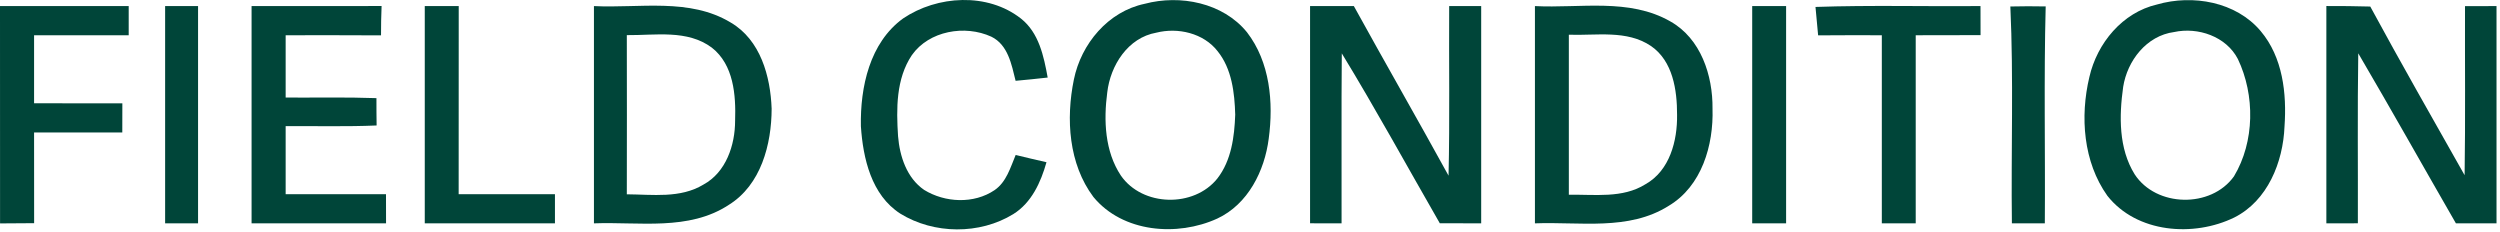 <?xml version="1.0" encoding="UTF-8"?> <svg xmlns="http://www.w3.org/2000/svg" width="583" height="54" viewBox="0 0 583 54" fill="none"><path d="M210.587 4.312C218.574 -1.088 230.307 -1.781 238.08 4.325C242.28 7.632 243.414 13.125 244.32 18.085C241.827 18.365 239.334 18.619 236.84 18.845C235.894 15.045 235.08 10.459 231.174 8.552C225.04 5.739 216.667 7.165 212.654 12.845C208.934 18.379 209.014 25.379 209.427 31.765C209.814 36.472 211.454 41.499 215.507 44.285C220.387 47.285 227.107 47.605 231.934 44.339C234.694 42.445 235.627 39.072 236.854 36.139C239.24 36.725 241.64 37.285 244.04 37.832C242.72 42.499 240.574 47.259 236.307 49.925C228.467 54.752 217.8 54.645 209.974 49.832C203.2 45.499 201.254 36.925 200.76 29.432C200.587 20.312 202.8 9.979 210.587 4.312Z" fill="#004539"></path><path d="M266.947 0.885C275.227 -1.315 285.187 0.632 290.787 7.512C296.16 14.459 297.013 23.859 295.867 32.325C294.907 39.859 291.04 47.619 283.88 50.965C274.533 55.245 261.827 54.232 254.987 45.939C249.2 38.219 248.547 27.725 250.427 18.552C252.12 10.219 258.413 2.672 266.947 0.885ZM269.653 7.619C263.027 8.792 258.947 15.245 258.213 21.539C257.347 28.072 257.64 35.299 261.387 40.939C266.413 48.205 278.413 48.485 283.893 41.619C287.16 37.419 287.867 31.885 288.053 26.739C287.907 21.619 287.267 16.059 283.947 11.939C280.667 7.712 274.68 6.352 269.653 7.619Z" fill="#004539"></path><path d="M503.027 1.045C511.333 -1.355 521.44 0.405 527.187 7.245C532.347 13.352 533.293 21.805 532.746 29.512C532.413 37.805 528.813 46.819 521.027 50.725C511.547 55.352 498.293 54.352 491.44 45.659C485.813 37.766 485.04 27.192 487.24 17.965C489.04 10.072 494.947 2.912 503.027 1.045ZM507 7.472C500.573 8.325 496.08 14.152 495.12 20.285C494.173 27.072 494.053 34.619 497.8 40.645C502.827 48.352 515.613 48.605 520.96 41.125C525.813 33.059 525.893 22.179 521.867 13.752C519.147 8.499 512.573 6.259 507 7.472Z" fill="#004539"></path><path d="M0 1.419C10.013 1.419 20.013 1.419 30.013 1.419C30.013 3.685 30.013 5.952 30.013 8.219C22.653 8.219 15.307 8.219 7.947 8.219C7.947 13.499 7.947 18.792 7.947 24.085C14.8 24.085 21.667 24.072 28.533 24.099C28.52 26.352 28.52 28.619 28.52 30.885C21.667 30.885 14.8 30.872 7.947 30.885C7.96 37.939 7.947 44.992 7.96 52.045C5.307 52.072 2.653 52.085 0.013 52.099C0.013 35.205 0.013 18.312 0 1.419Z" fill="#004539"></path><path d="M38.507 1.419C41.067 1.419 43.627 1.419 46.187 1.419C46.187 18.312 46.2 35.192 46.187 52.085C43.627 52.085 41.067 52.085 38.507 52.085C38.507 35.192 38.507 18.312 38.507 1.419Z" fill="#004539"></path><path d="M58.667 1.419C68.774 1.406 78.88 1.432 88.987 1.406C88.907 3.686 88.84 5.966 88.854 8.246C81.44 8.192 74.027 8.219 66.614 8.219C66.614 13.059 66.614 17.899 66.614 22.752C73.667 22.792 80.734 22.632 87.787 22.886C87.787 25.006 87.787 27.139 87.827 29.259C80.76 29.566 73.68 29.366 66.614 29.419C66.614 34.712 66.614 40.005 66.614 45.285C74.414 45.285 82.214 45.285 90.014 45.285C90.014 47.552 90.014 49.819 90.027 52.086C79.574 52.086 69.12 52.086 58.667 52.086C58.68 35.192 58.68 18.312 58.667 1.419Z" fill="#004539"></path><path d="M99.054 1.419C101.694 1.419 104.334 1.419 106.974 1.419C106.96 16.045 106.987 30.659 106.96 45.285C114.44 45.299 121.934 45.285 129.414 45.285C129.414 47.552 129.414 49.819 129.414 52.085C119.294 52.085 109.174 52.085 99.054 52.085C99.054 35.192 99.054 18.312 99.054 1.419Z" fill="#004539"></path><path d="M138.507 1.419C149.12 1.952 160.773 -0.555 170.387 5.245C177.347 9.312 179.667 17.779 179.947 25.339C179.933 33.659 177.467 43.125 169.947 47.779C160.613 53.912 149.014 51.685 138.507 52.085C138.507 35.192 138.507 18.312 138.507 1.419ZM146.174 8.192C146.2 20.565 146.2 32.939 146.174 45.312C152.16 45.352 158.654 46.312 164.04 43.045C169.307 40.192 171.427 33.845 171.427 28.152C171.627 22.179 171.107 15.112 166 11.112C160.28 6.845 152.814 8.259 146.174 8.192Z" fill="#004539"></path><path d="M305.507 1.419C308.907 1.419 312.32 1.419 315.72 1.419C323 14.645 330.534 27.739 337.8 40.965C338.107 27.792 337.867 14.605 337.947 1.419C340.427 1.419 342.92 1.419 345.413 1.419C345.413 18.312 345.413 35.205 345.413 52.085C342.2 52.085 338.974 52.085 335.76 52.059C328.16 38.845 320.84 25.459 312.907 12.445C312.787 25.659 312.894 38.872 312.854 52.085C310.4 52.085 307.947 52.085 305.507 52.072C305.507 35.192 305.507 18.312 305.507 1.419Z" fill="#004539"></path><path d="M357.946 1.419C368.453 1.965 379.906 -0.515 389.52 4.992C396.64 8.992 399.44 17.592 399.36 25.339C399.626 33.846 396.853 43.419 389.133 48.005C379.8 53.899 368.36 51.672 357.946 52.086C357.946 35.192 357.946 18.312 357.946 1.419ZM365.853 8.099C365.853 20.539 365.853 32.979 365.853 45.419C371.84 45.299 378.36 46.325 383.72 42.965C389.386 39.792 391.186 32.819 391.093 26.765C391.106 21.019 390.12 14.259 385.026 10.739C379.373 6.912 372.253 8.325 365.853 8.099Z" fill="#004539"></path><path d="M408.613 1.419C411.24 1.419 413.88 1.419 416.52 1.419C416.52 18.312 416.52 35.192 416.52 52.085C413.88 52.085 411.24 52.085 408.613 52.085C408.613 35.192 408.613 18.312 408.613 1.419Z" fill="#004539"></path><path d="M423.373 1.619C436.2 1.179 449.026 1.525 461.853 1.419C461.853 3.685 461.853 5.939 461.866 8.192C456.813 8.219 451.786 8.219 446.746 8.219C446.76 22.845 446.746 37.459 446.746 52.085C444.106 52.085 441.466 52.085 438.84 52.085C438.84 37.459 438.84 22.832 438.84 8.219C433.88 8.205 428.933 8.205 423.986 8.245C423.76 6.045 423.56 3.832 423.373 1.619Z" fill="#004539"></path><path d="M468.813 1.512C471.547 1.445 474.307 1.445 477.053 1.499C476.613 18.352 476.973 35.219 476.853 52.085C474.293 52.085 471.733 52.085 469.173 52.085C468.96 35.232 469.587 18.352 468.813 1.512Z" fill="#004539"></path><path d="M542.507 1.406C545.907 1.406 549.334 1.419 552.747 1.526C559.907 14.739 567.36 27.779 574.747 40.859C574.947 27.726 574.8 14.579 574.84 1.432C577.28 1.419 579.734 1.419 582.187 1.419C582.187 18.312 582.187 35.192 582.187 52.086C579.027 52.086 575.867 52.086 572.72 52.086C565.107 38.872 557.654 25.579 549.947 12.432C549.747 25.645 549.894 38.859 549.854 52.072C547.4 52.086 544.947 52.086 542.507 52.086C542.494 35.192 542.494 18.299 542.507 1.406Z" fill="#004539"></path></svg> 